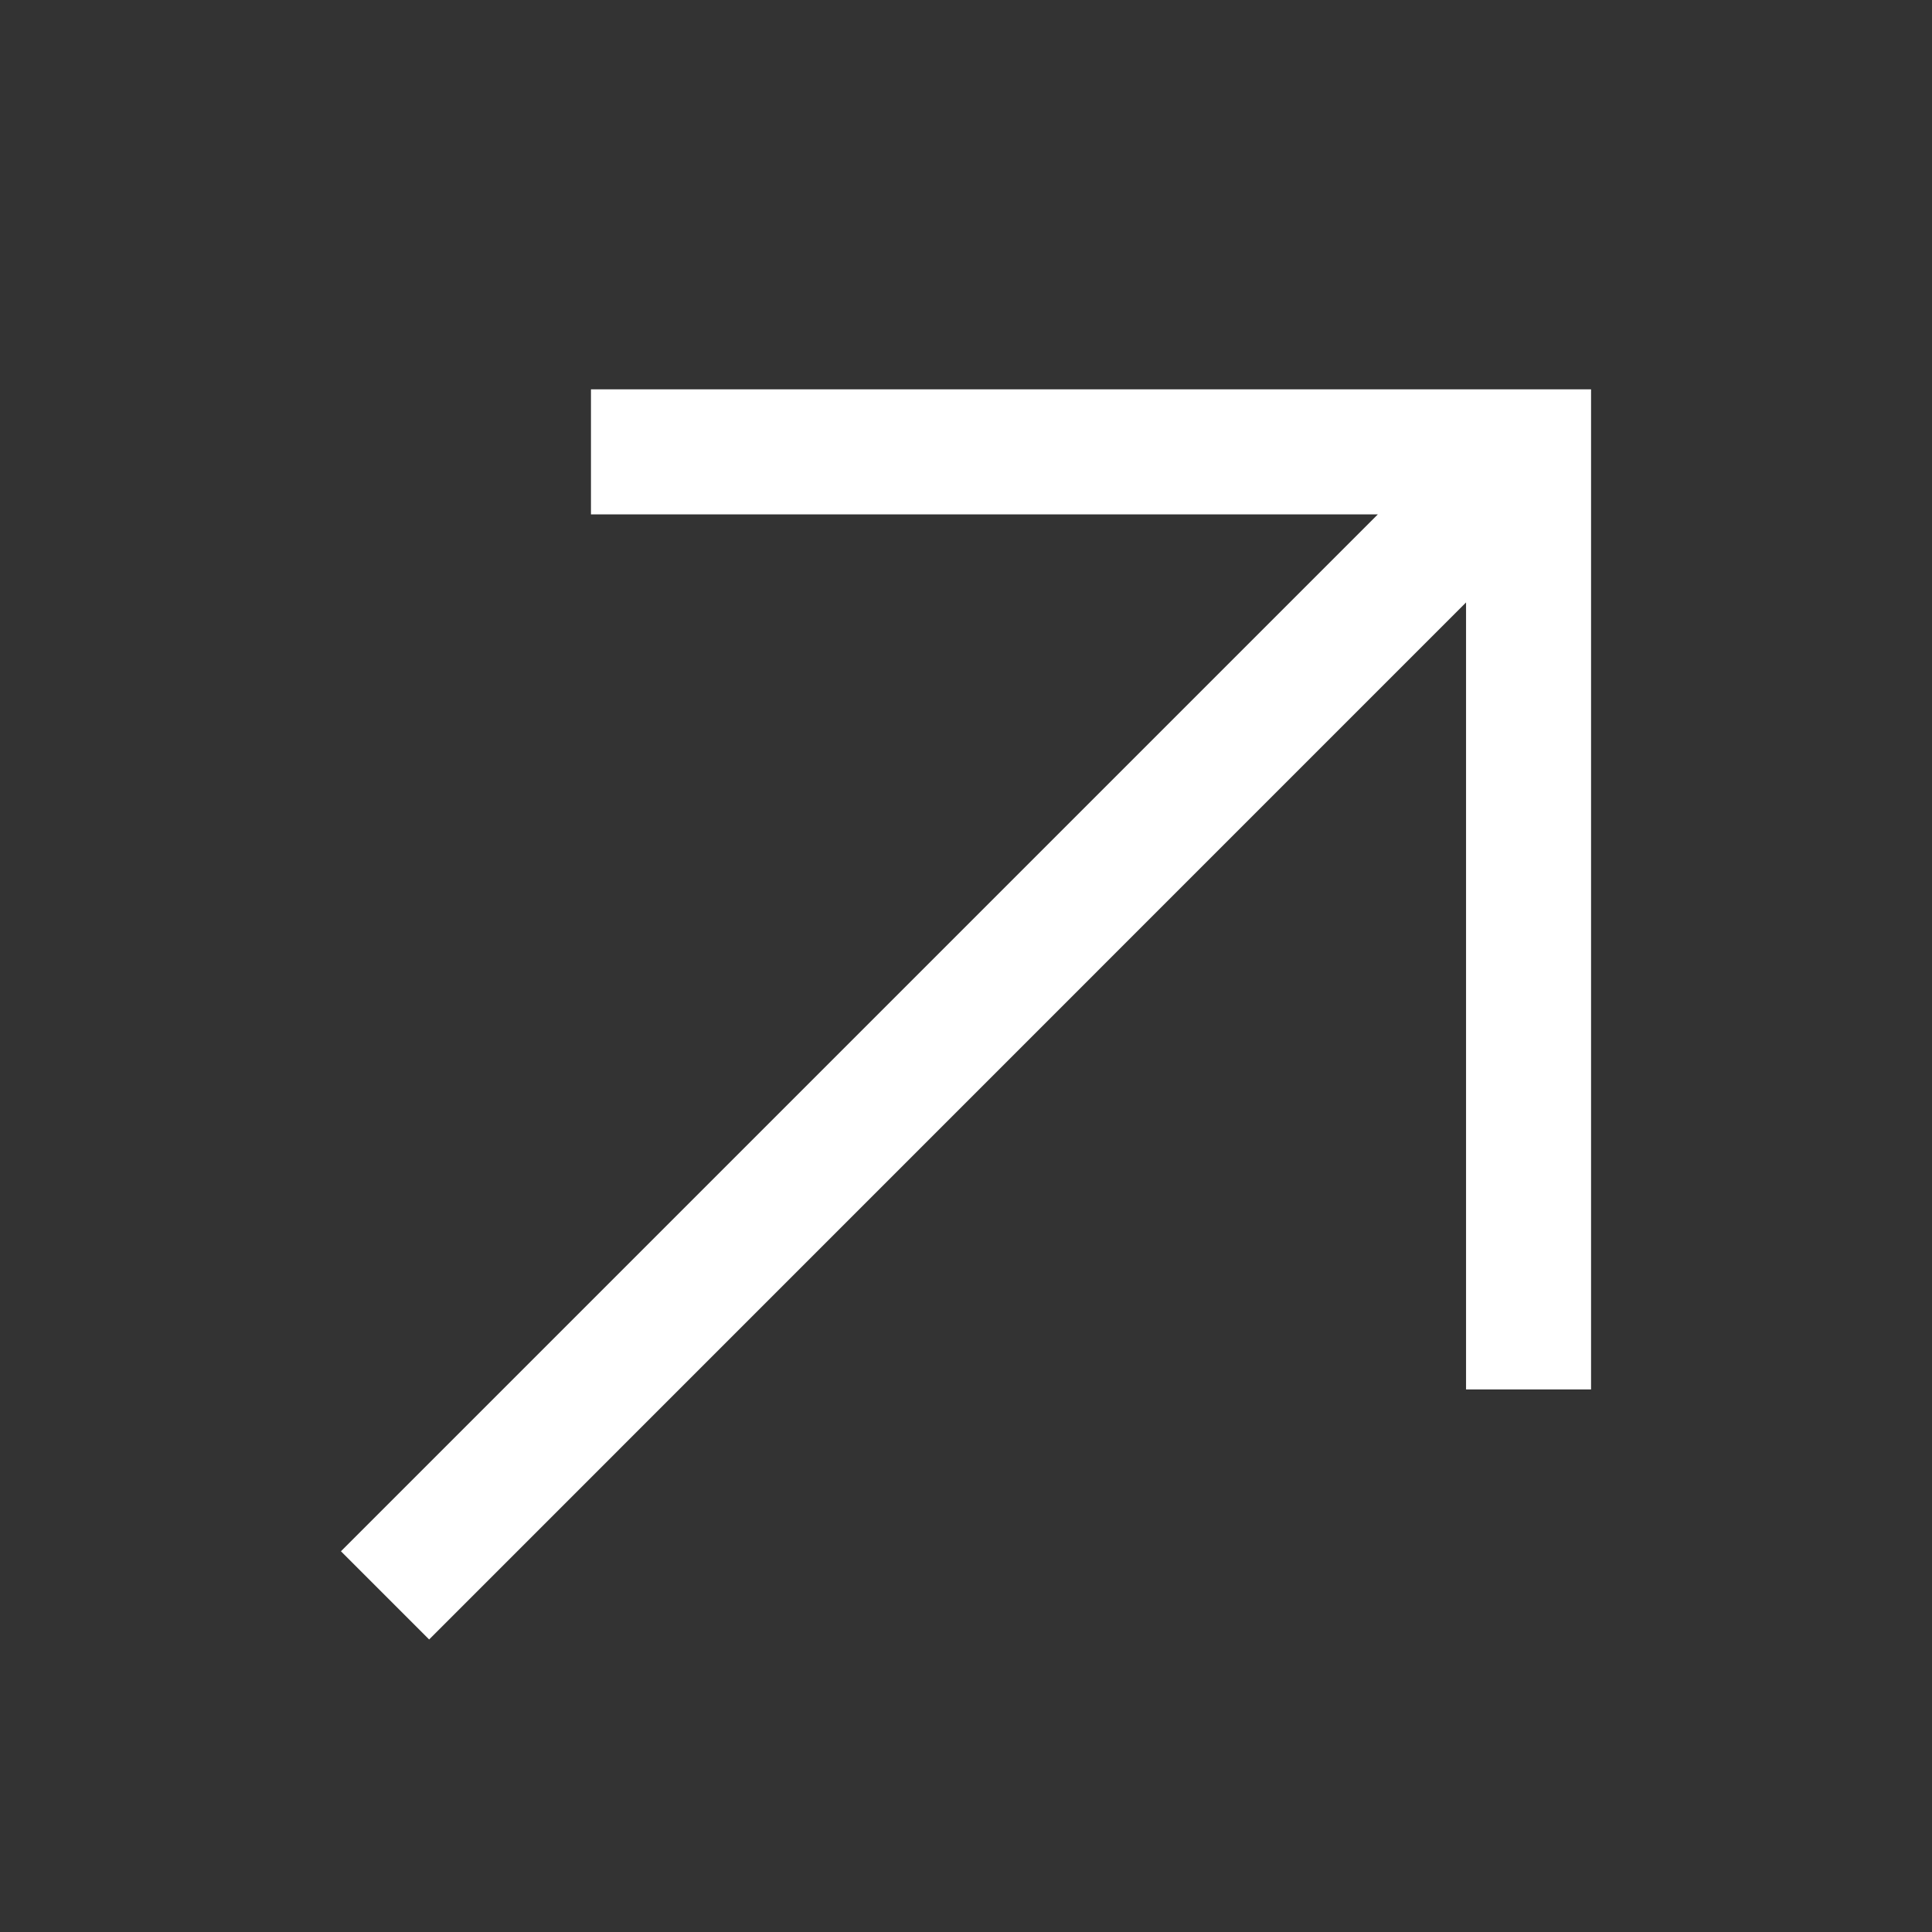 <svg width="17" height="17" viewBox="0 0 17 17" fill="none" xmlns="http://www.w3.org/2000/svg">
<rect x="0" y="0" width="17" height="17" fill="#333333" stroke="none"/>
<path d="M5.2 3.426V4.526L12.124 4.526L3 13.65L3.776 14.426L12.9 5.301L12.9 12.226H14L14 3.426L5.2 3.426Z" fill="white"/>
</svg>
